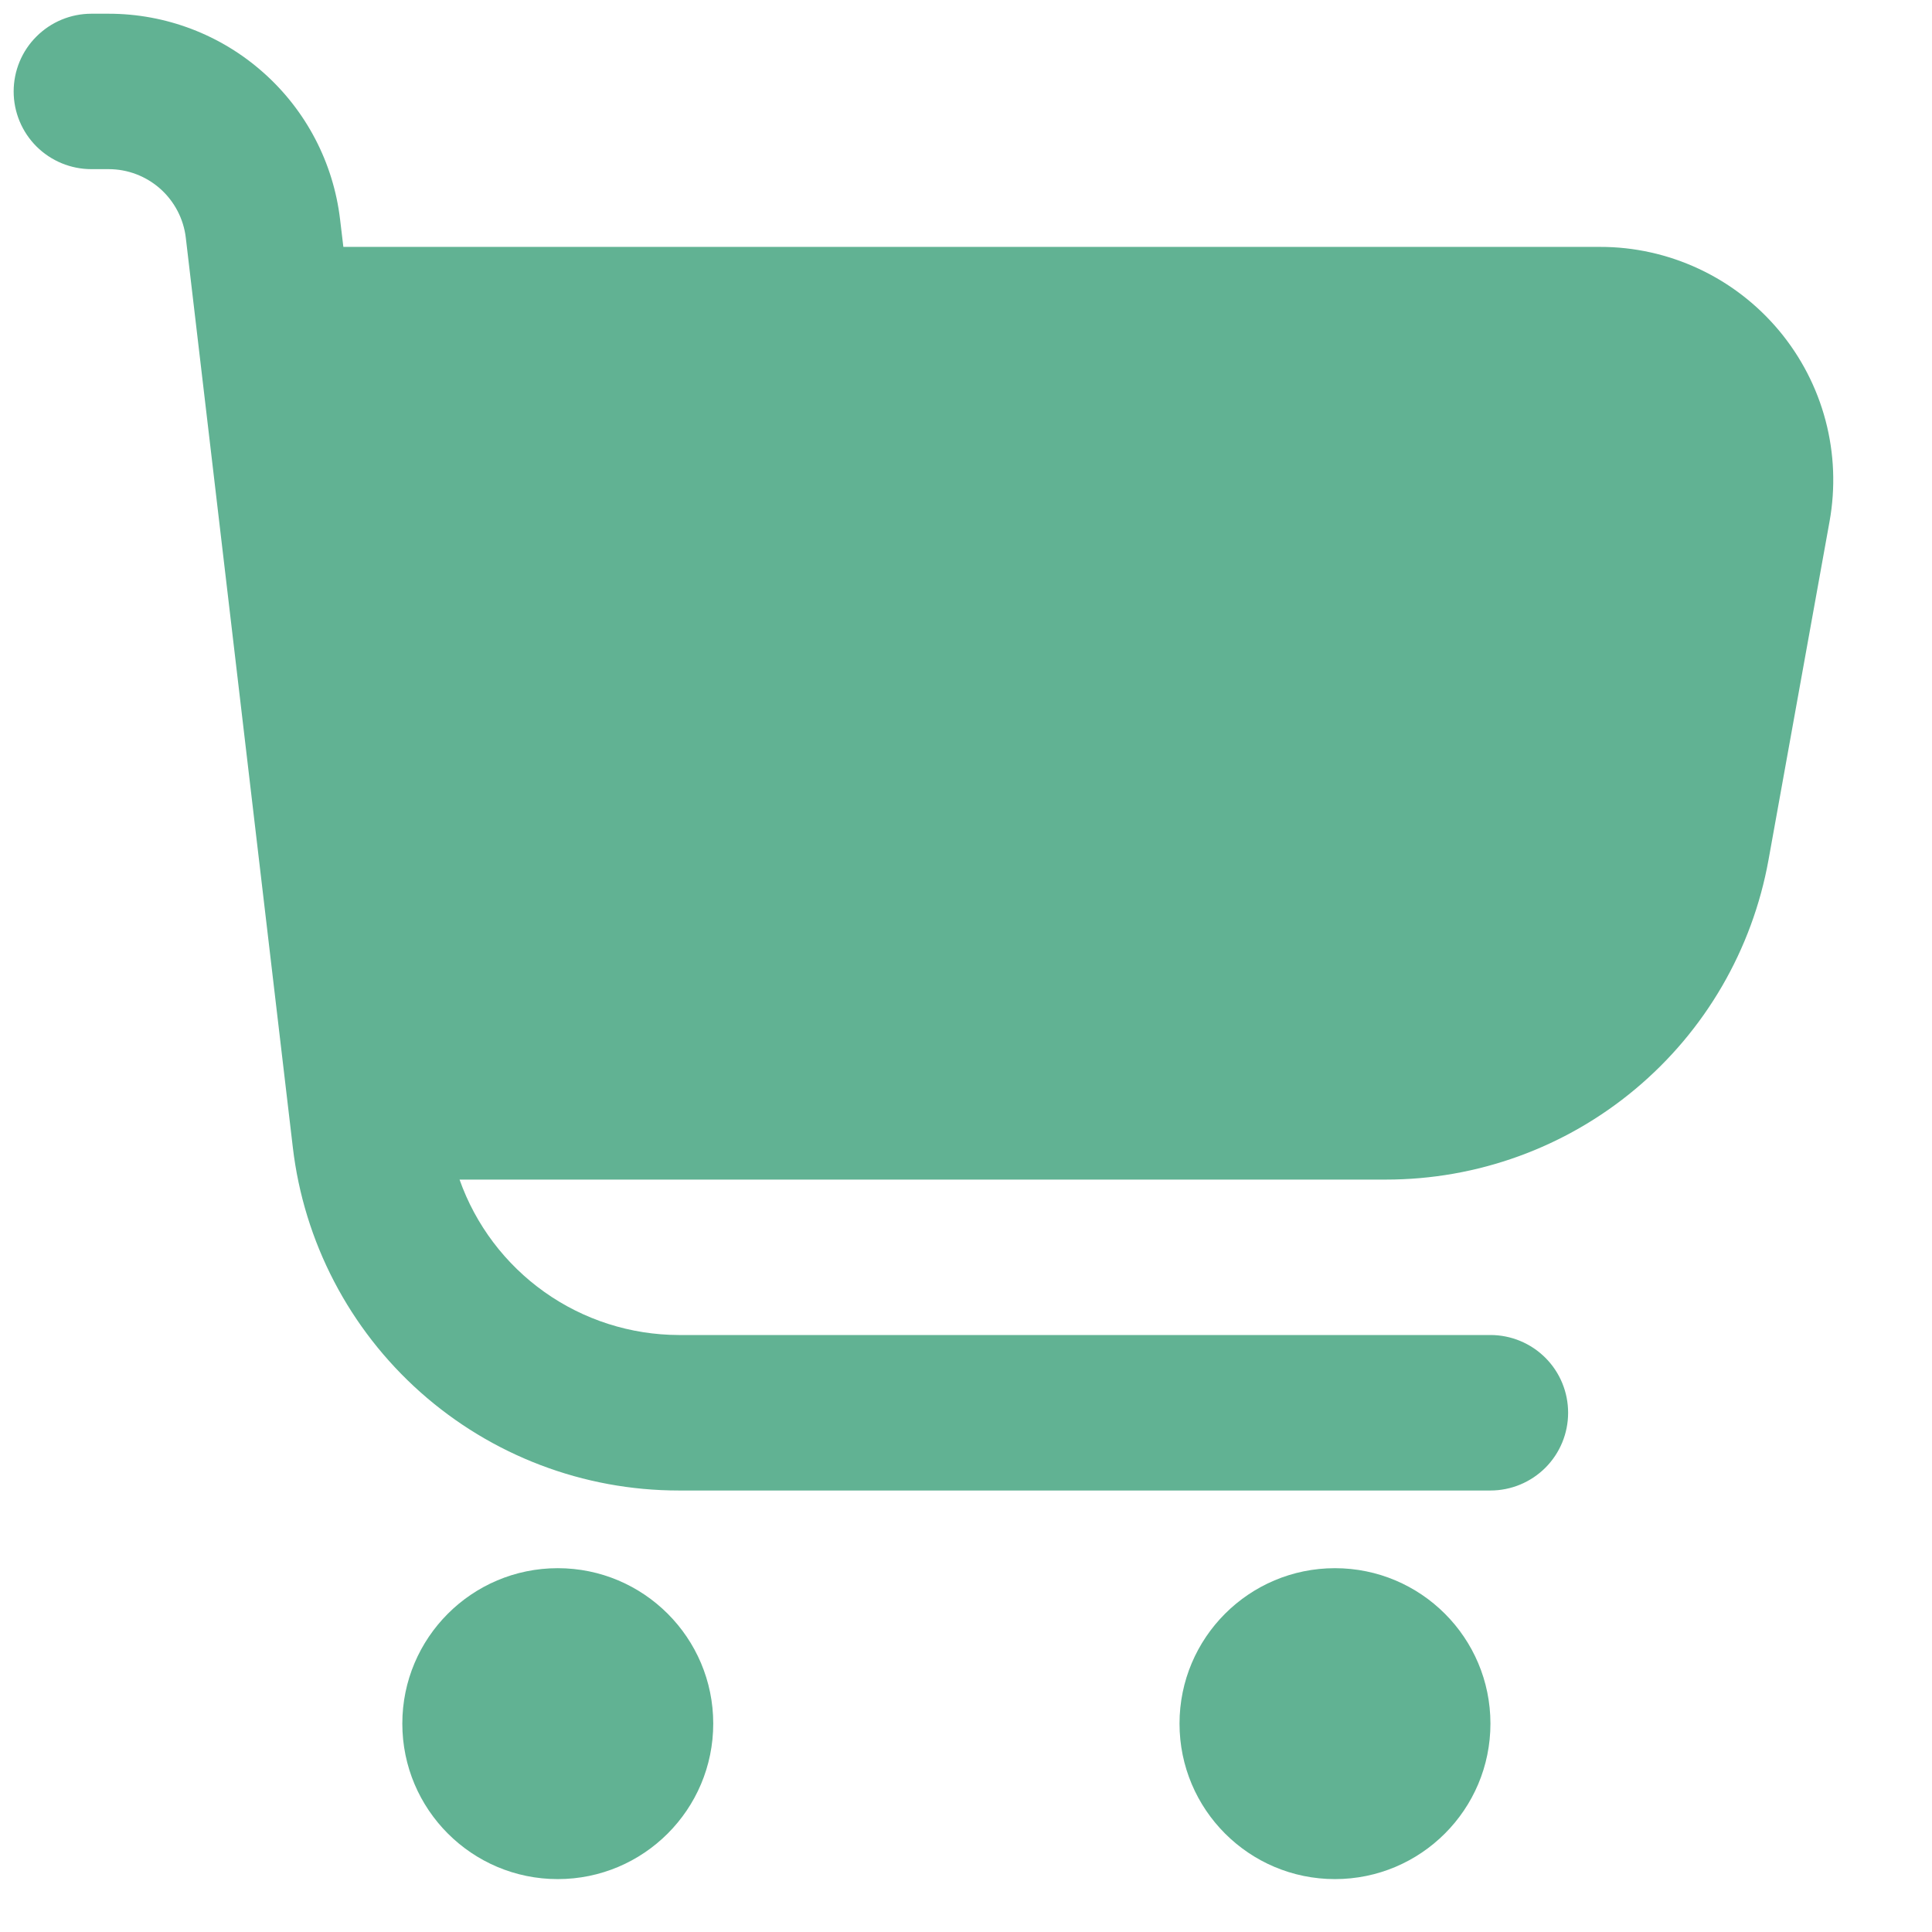 <?xml version="1.0" encoding="UTF-8"?>
<svg xmlns="http://www.w3.org/2000/svg" width="29" height="29" viewBox="0 0 29 29" fill="none">
  <g clip-path="url(#clip0_390_19487)">
    <path d="M26.704 4.962C26.375 4.569 25.965 4.252 25.5 4.035C25.036 3.818 24.529 3.705 24.017 3.706H5.154L5.105 3.296C5.005 2.445 4.596 1.66 3.955 1.091C3.315 0.521 2.488 0.206 1.631 0.206L1.372 0.206C1.062 0.206 0.766 0.329 0.547 0.548C0.328 0.766 0.205 1.063 0.205 1.373C0.205 1.682 0.328 1.979 0.547 2.198C0.766 2.416 1.062 2.539 1.372 2.539H1.631C1.917 2.539 2.192 2.644 2.406 2.834C2.619 3.024 2.756 3.286 2.789 3.569L4.395 17.219C4.561 18.639 5.243 19.948 6.311 20.898C7.379 21.848 8.759 22.373 10.188 22.373H22.372C22.681 22.373 22.978 22.25 23.197 22.031C23.416 21.812 23.538 21.515 23.538 21.206C23.538 20.896 23.416 20.6 23.197 20.381C22.978 20.162 22.681 20.039 22.372 20.039H10.188C9.466 20.037 8.762 19.812 8.173 19.394C7.584 18.976 7.139 18.387 6.898 17.706H20.805C22.173 17.706 23.497 17.226 24.546 16.348C25.596 15.471 26.303 14.253 26.546 12.907L27.462 7.828C27.553 7.324 27.533 6.806 27.402 6.311C27.271 5.815 27.032 5.355 26.704 4.962V4.962Z" fill="#61B293"></path>
    <path d="M8.372 28.206C9.661 28.206 10.706 27.161 10.706 25.872C10.706 24.584 9.661 23.539 8.372 23.539C7.084 23.539 6.039 24.584 6.039 25.872C6.039 27.161 7.084 28.206 8.372 28.206Z" fill="#61B293"></path>
    <path d="M20.038 28.206C21.327 28.206 22.372 27.161 22.372 25.872C22.372 24.584 21.327 23.539 20.038 23.539C18.75 23.539 17.705 24.584 17.705 25.872C17.705 27.161 18.75 28.206 20.038 28.206Z" fill="#61B293"></path>
  </g>
  <defs>
    <clipPath id="clip0_390_19487">
      <rect width="28" height="28" fill="white" transform="translate(0.205 0.206)"></rect>
    </clipPath>
  </defs>
</svg>
